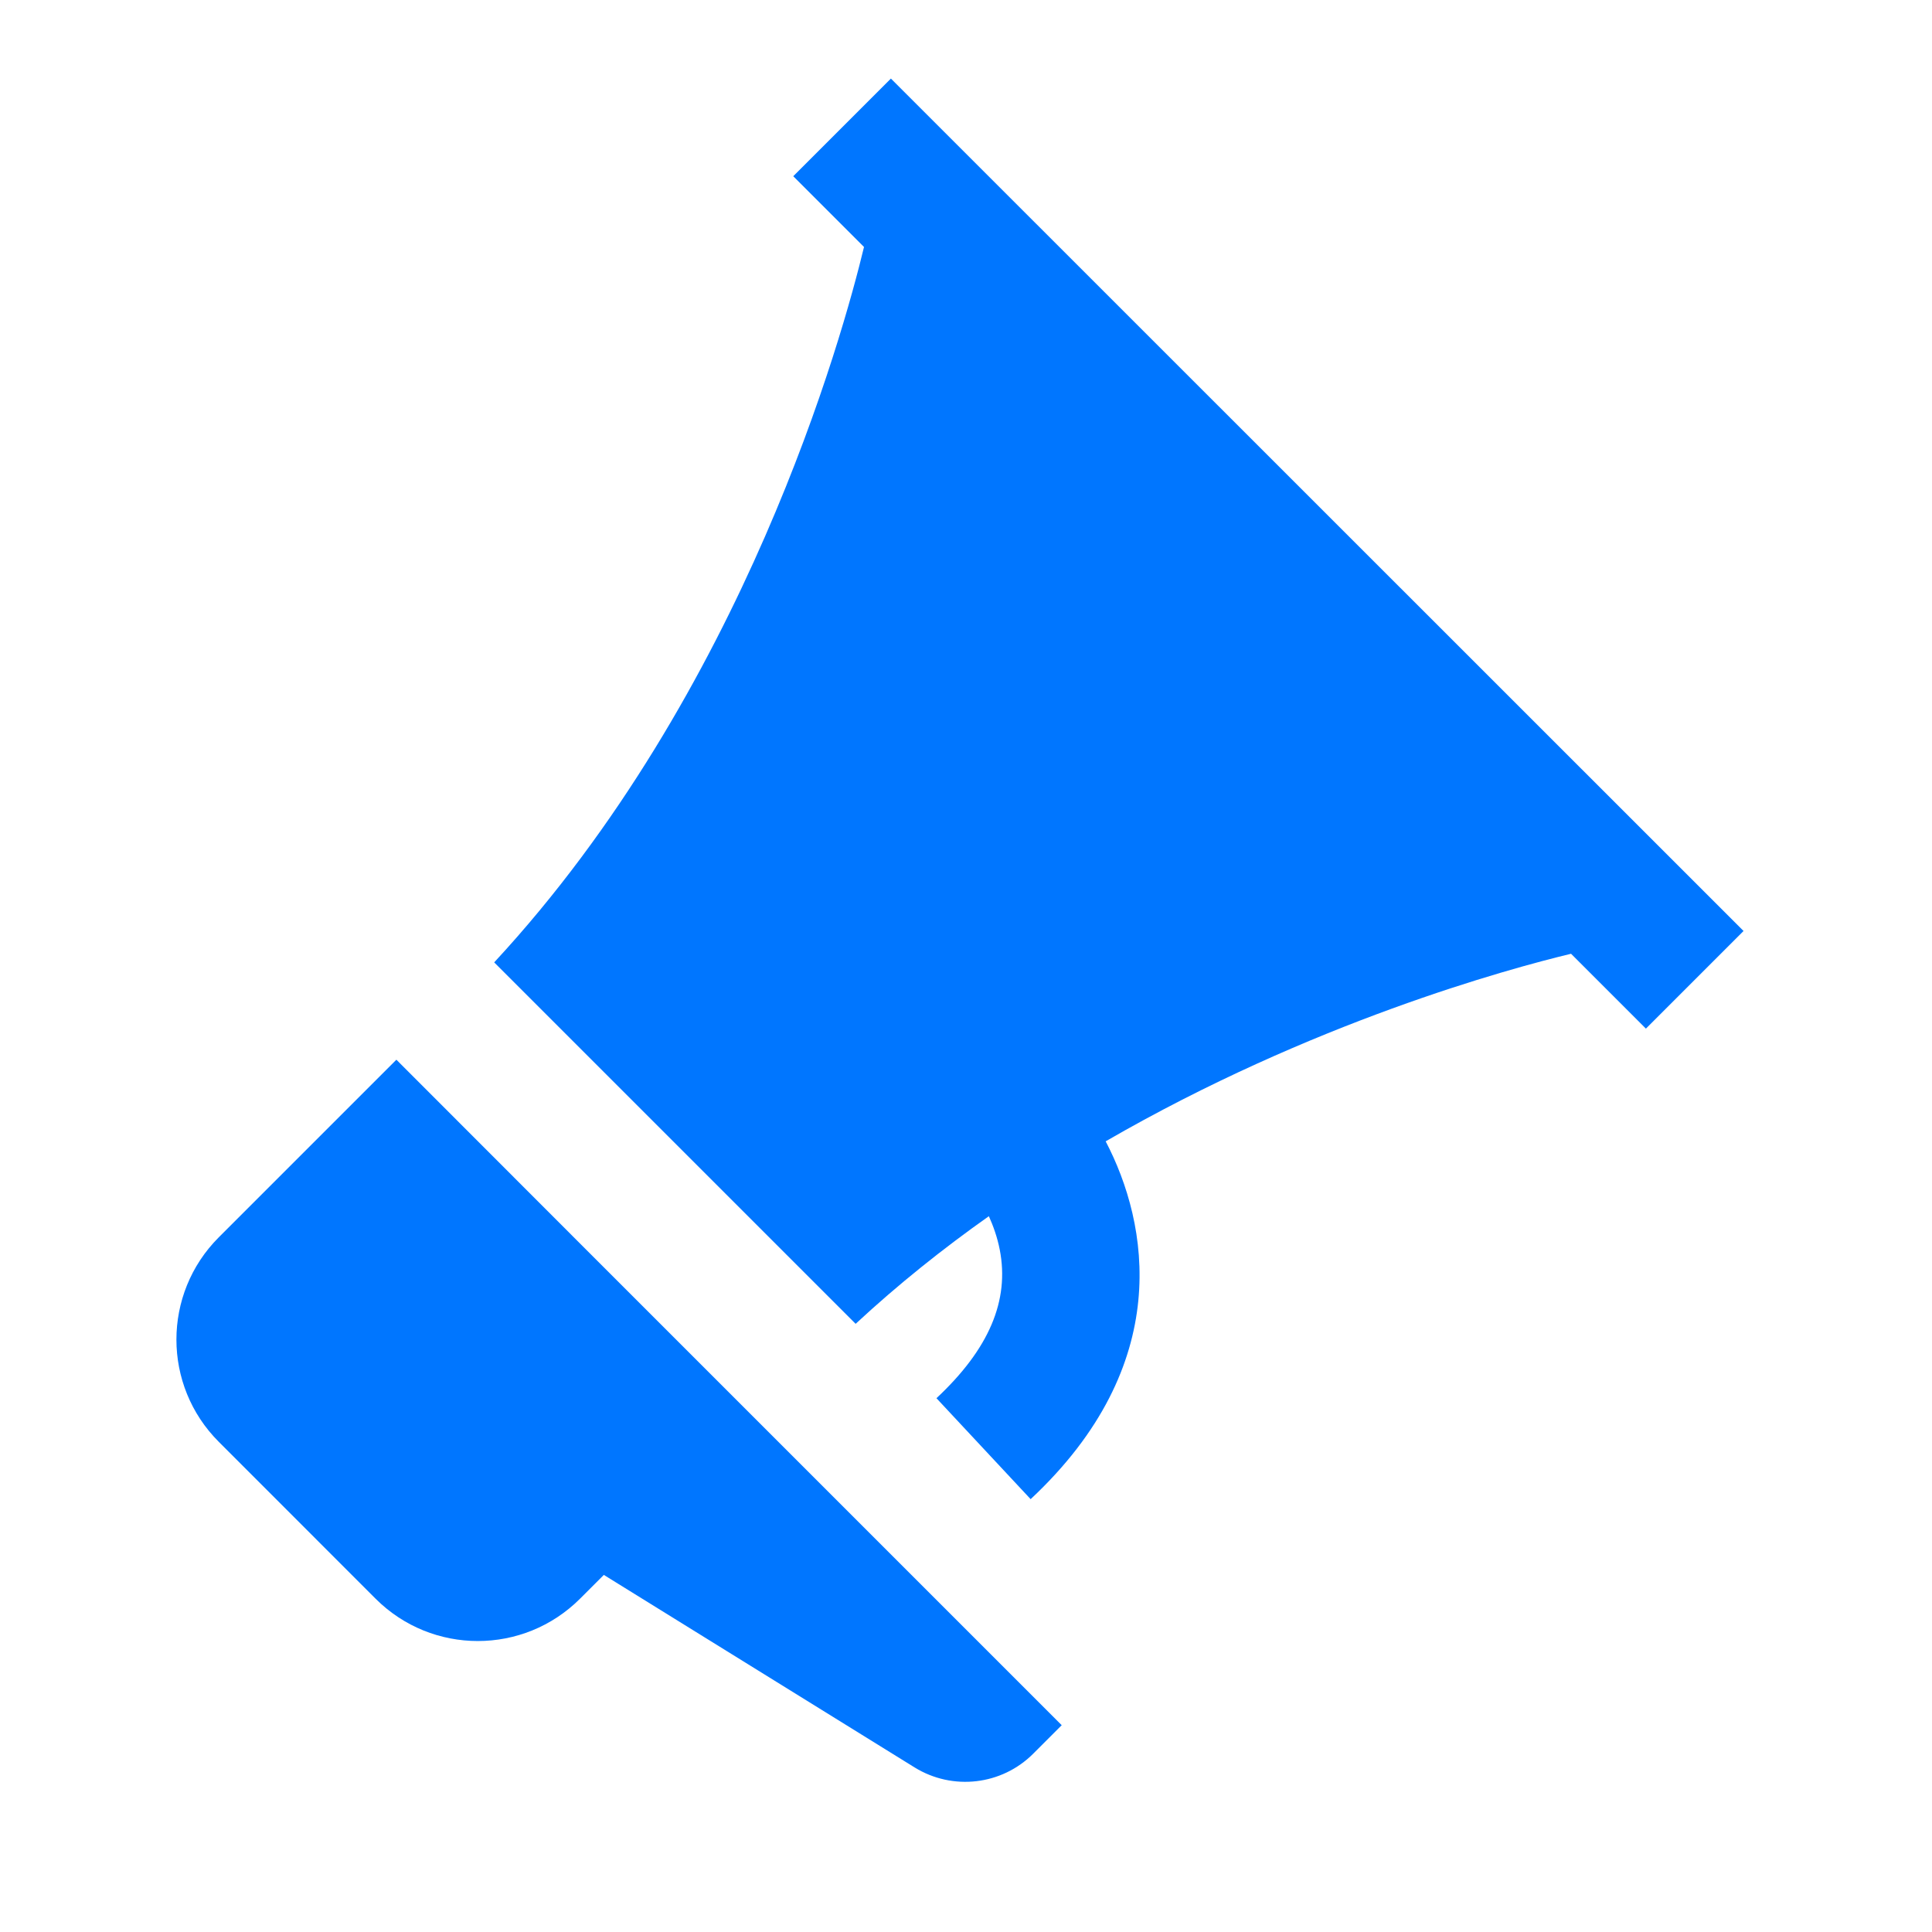 <?xml version="1.0" encoding="UTF-8"?>
<svg width="24px" height="24px" viewBox="0 0 24 24" version="1.1" xmlns="http://www.w3.org/2000/svg" xmlns:xlink="http://www.w3.org/1999/xlink">
    <title>Marketing &amp; Communi cations</title>
    <g id="Marketing-&amp;-Communi-cations" stroke="none" stroke-width="1" fill="none" fill-rule="evenodd">
        <rect id="Rectangle" x="-4" y="-4" width="32" height="32"></rect>
        <g id="np_marketing_1675741_0076FF" transform="translate(12, 11.5) scale(-1, 1) translate(-12, -11.5) translate(2, 0)" fill="#0076FF" fill-rule="nonzero">
            <path d="M19.282,15.37 L17.076,13.164 L14.833,15.409 L8.811,21.431 L9.164,21.784 C9.556,22.177 10.166,22.247 10.638,21.956 L14.499,19.564 L14.794,19.859 C15.496,20.561 16.633,20.561 17.335,19.859 L19.282,17.911 C19.984,17.21 19.984,16.072 19.282,15.37 L19.282,15.37 Z" id="Path"></path>
            <path d="M9.197,18.623 L10.367,17.369 C9.714,16.759 9.457,16.155 9.581,15.523 C9.611,15.369 9.662,15.228 9.716,15.108 C10.283,15.509 10.841,15.953 11.371,16.445 L15.861,11.955 C12.749,8.596 11.531,4.164 11.267,3.068 L12.146,2.189 L10.933,0.976 L0.341,11.565 L1.554,12.778 L2.484,11.848 C3.261,12.035 5.709,12.7 8.265,14.178 C7.729,15.203 7.409,16.953 9.197,18.623 L9.197,18.623 Z" id="Path"></path>
        </g>
    </g>
</svg>